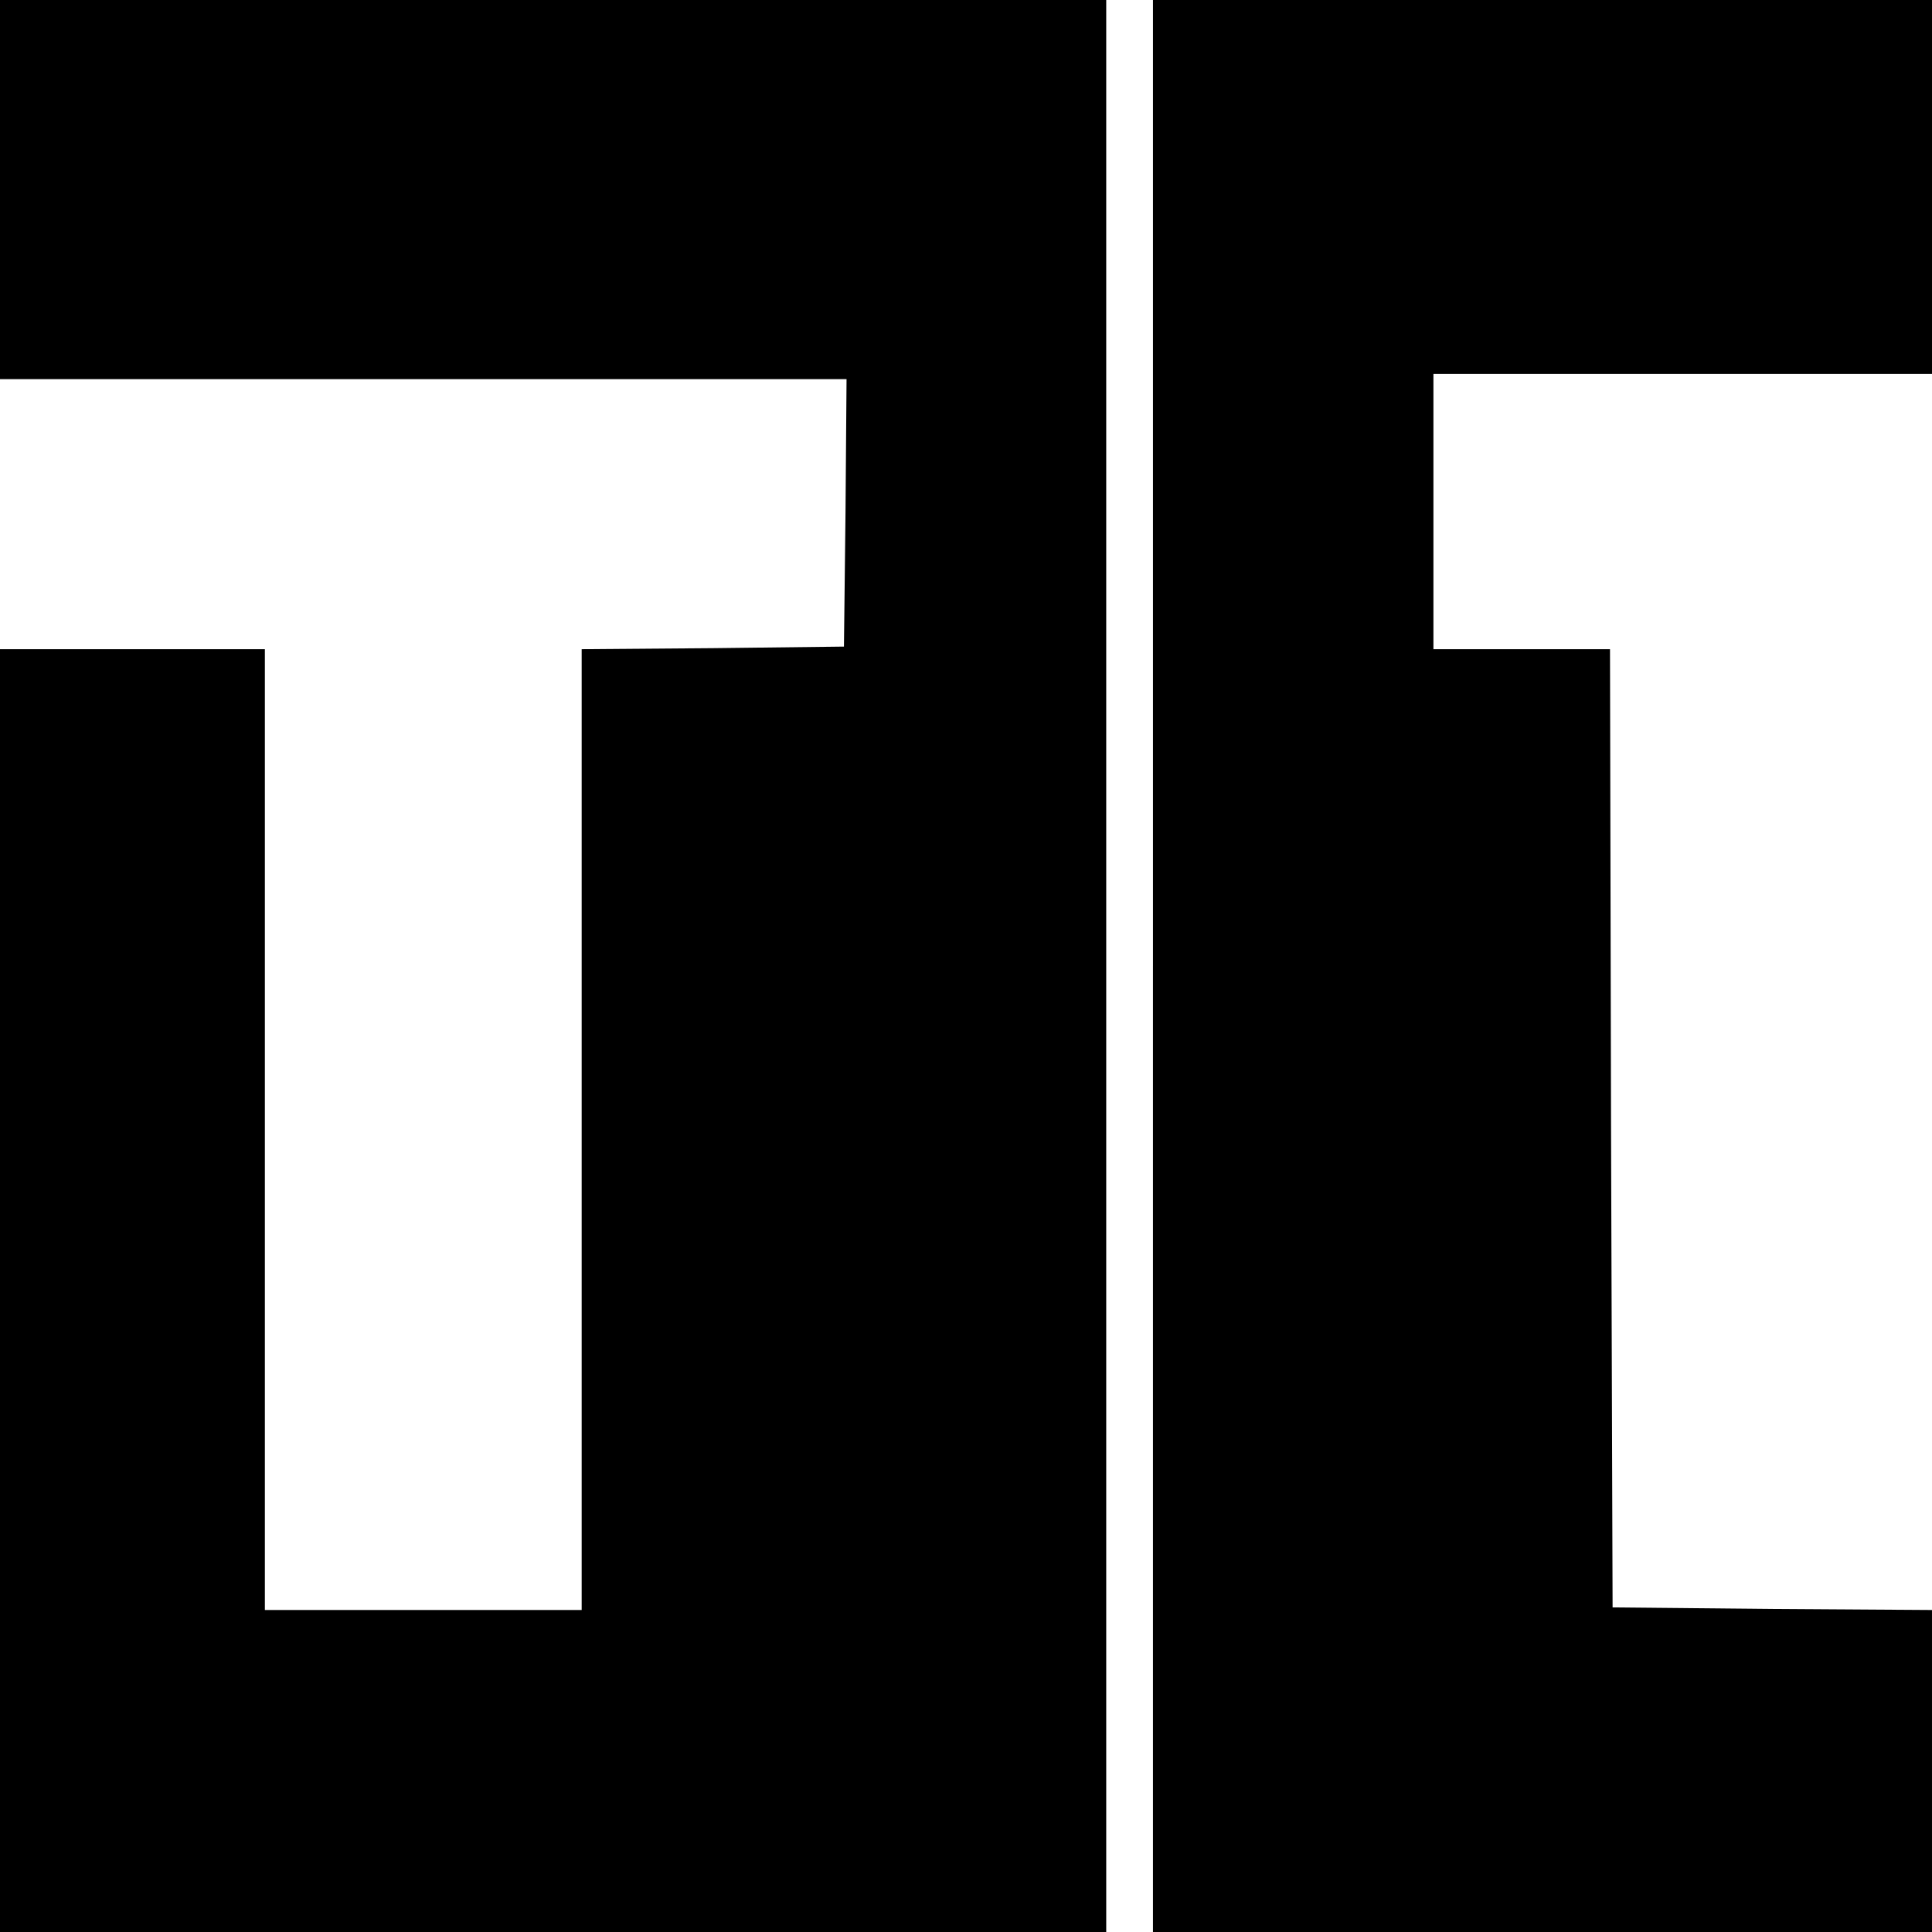<?xml version="1.0" standalone="no"?>
<!DOCTYPE svg PUBLIC "-//W3C//DTD SVG 20010904//EN"
 "http://www.w3.org/TR/2001/REC-SVG-20010904/DTD/svg10.dtd">
<svg version="1.0" xmlns="http://www.w3.org/2000/svg"
 width="372pt" height="372pt" viewBox="0 0 372 372"
 preserveAspectRatio="xMidYMid meet">
<g transform="translate(0,372) scale(0.1,-0.1)"
fill="#000000" stroke="none">
<path d="M0 3355 l0 -365 815 0 815 0 -2 -257 -3 -258 -252 -3 -253 -2 0 -925
0 -925 -305 0 -305 0 0 925 0 925 -255 0 -255 0 0 -1235 0 -1235 1065 0 1065
0 0 1860 0 1860 -1065 0 -1065 0 0 -365z"/>
<path d="M2220 1860 l0 -1860 750 0 750 0 0 310 0 310 -307 2 -308 3 -3 923
-2 922 -170 0 -170 0 0 265 0 265 480 0 480 0 0 360 0 360 -750 0 -750 0 0
-1860z"/>
</g>
</svg>
